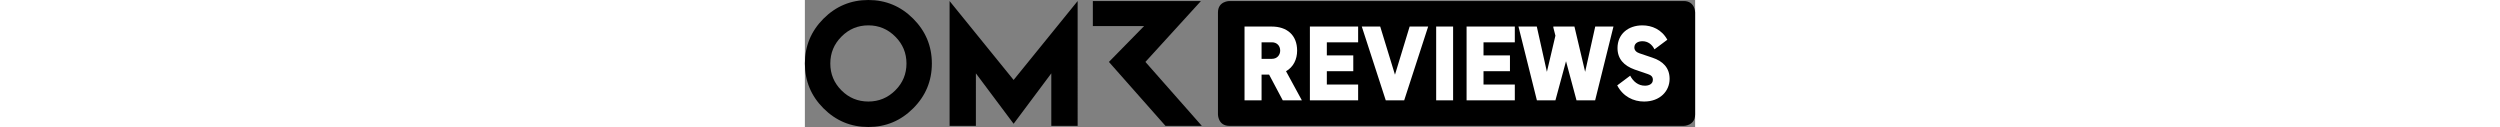 <svg xmlns="http://www.w3.org/2000/svg" height="45" viewBox="0 0 885.839 126.368"><rect x="0" y="0" width="885.839" height="126.368" fill="#808080" stroke="none"/><path d="M63.184 0C45.776 0 30.902 6.189 18.527 18.564 6.186 30.94 0 45.814 0 63.184c0 17.41 6.188 32.283 18.526 44.62 12.376 12.377 27.25 18.564 44.658 18.564 17.334 0 32.207-6.187 44.584-18.563 12.375-12.338 18.6-27.212 18.6-44.62 0-17.372-6.225-32.245-18.6-44.621C95.39 6.189 80.517 0 63.183 0ZM89.95 89.949c-7.455 7.382-16.364 11.072-26.765 11.072-10.475 0-19.384-3.69-26.765-11.072-7.418-7.417-11.108-16.327-11.108-26.765 0-10.4 3.69-19.346 11.108-26.764 7.381-7.456 16.29-11.183 26.765-11.183 10.4 0 19.31 3.727 26.765 11.183 7.456 7.418 11.146 16.365 11.146 26.764 0 10.438-3.69 19.348-11.146 26.765Zm248.898-28.33 55.245-60.575H286.548v24.9h50.995L302.539 61.62l56.289 63.632h36.167l-56.148-63.632ZM144.001 1.044V125.25h26.168V72.988l37.538 50.175 37.5-50.175v52.263h26.206V1.044l-63.706 78.505L144 1.044ZM874.47 1.03H422.408s-11.369 0-11.369 11.372v101.476s0 11.371 11.369 11.371H874.47s11.368 0 11.368-11.37V12.401s0-11.371-11.368-11.371Z"/><path fill="#fff" d="M437.474 26.422h27.107c14.977 0 25.23 8.38 25.23 23.951 0 8.77-3.744 16.361-11.043 20.5l15.772 28.975h-19.02L461.92 74.224h-7.491v25.624h-16.954V26.422Zm27.203 32.132c5.518 0 8.277-4.139 8.277-8.18 0-4.929-3.348-8.281-8.277-8.281h-10.25v16.46h10.25ZM502.515 26.422h48v15.67h-31.146v13.013h26.318v15.767h-26.318v13.209h31.146v15.767h-48V26.422ZM554.156 26.422h18.33l14.684 47.903 14.588-47.903h18.43l-23.852 73.426h-18.33l-23.85-73.426ZM628.163 26.422h16.854v73.426h-16.854V26.422ZM658.423 26.422h47.995v15.67h-31.145v13.013h26.313v15.767h-26.313v13.209h31.145v15.767h-47.995V26.422ZM710.055 26.422h18.237l10.05 45.044 8.476-35.974-2.069-8.084v-.986h20.992l10.647 45.044 10.049-45.044h18.137l-18.233 73.426h-18.526l-10.45-38.929-10.546 38.93h-18.43l-18.334-73.427ZM808.307 84.967l12.912-9.66c3.056 5.915 8.084 9.957 14.685 9.957 3.745 0 7.887-1.48 7.887-5.915 0-3.156-1.969-4.631-4.928-5.618L825.654 69.2c-10.738-3.846-17.05-10.646-17.05-21.39 0-13.994 10.747-22.567 24.741-22.567 9.46 0 19.216 4.038 24.838 14.291l-12.816 9.56c-2.462-5.028-6.6-8.084-12.021-8.084-3.65 0-7.984 1.576-7.984 6.207 0 2.96 2.17 4.832 5.124 5.819l12.812 4.335c10.446 3.448 17.147 10.053 17.147 21.092 0 12.122-9.46 22.568-25.423 22.568-10.547 0-20.896-4.928-26.715-16.064Z"/></svg>